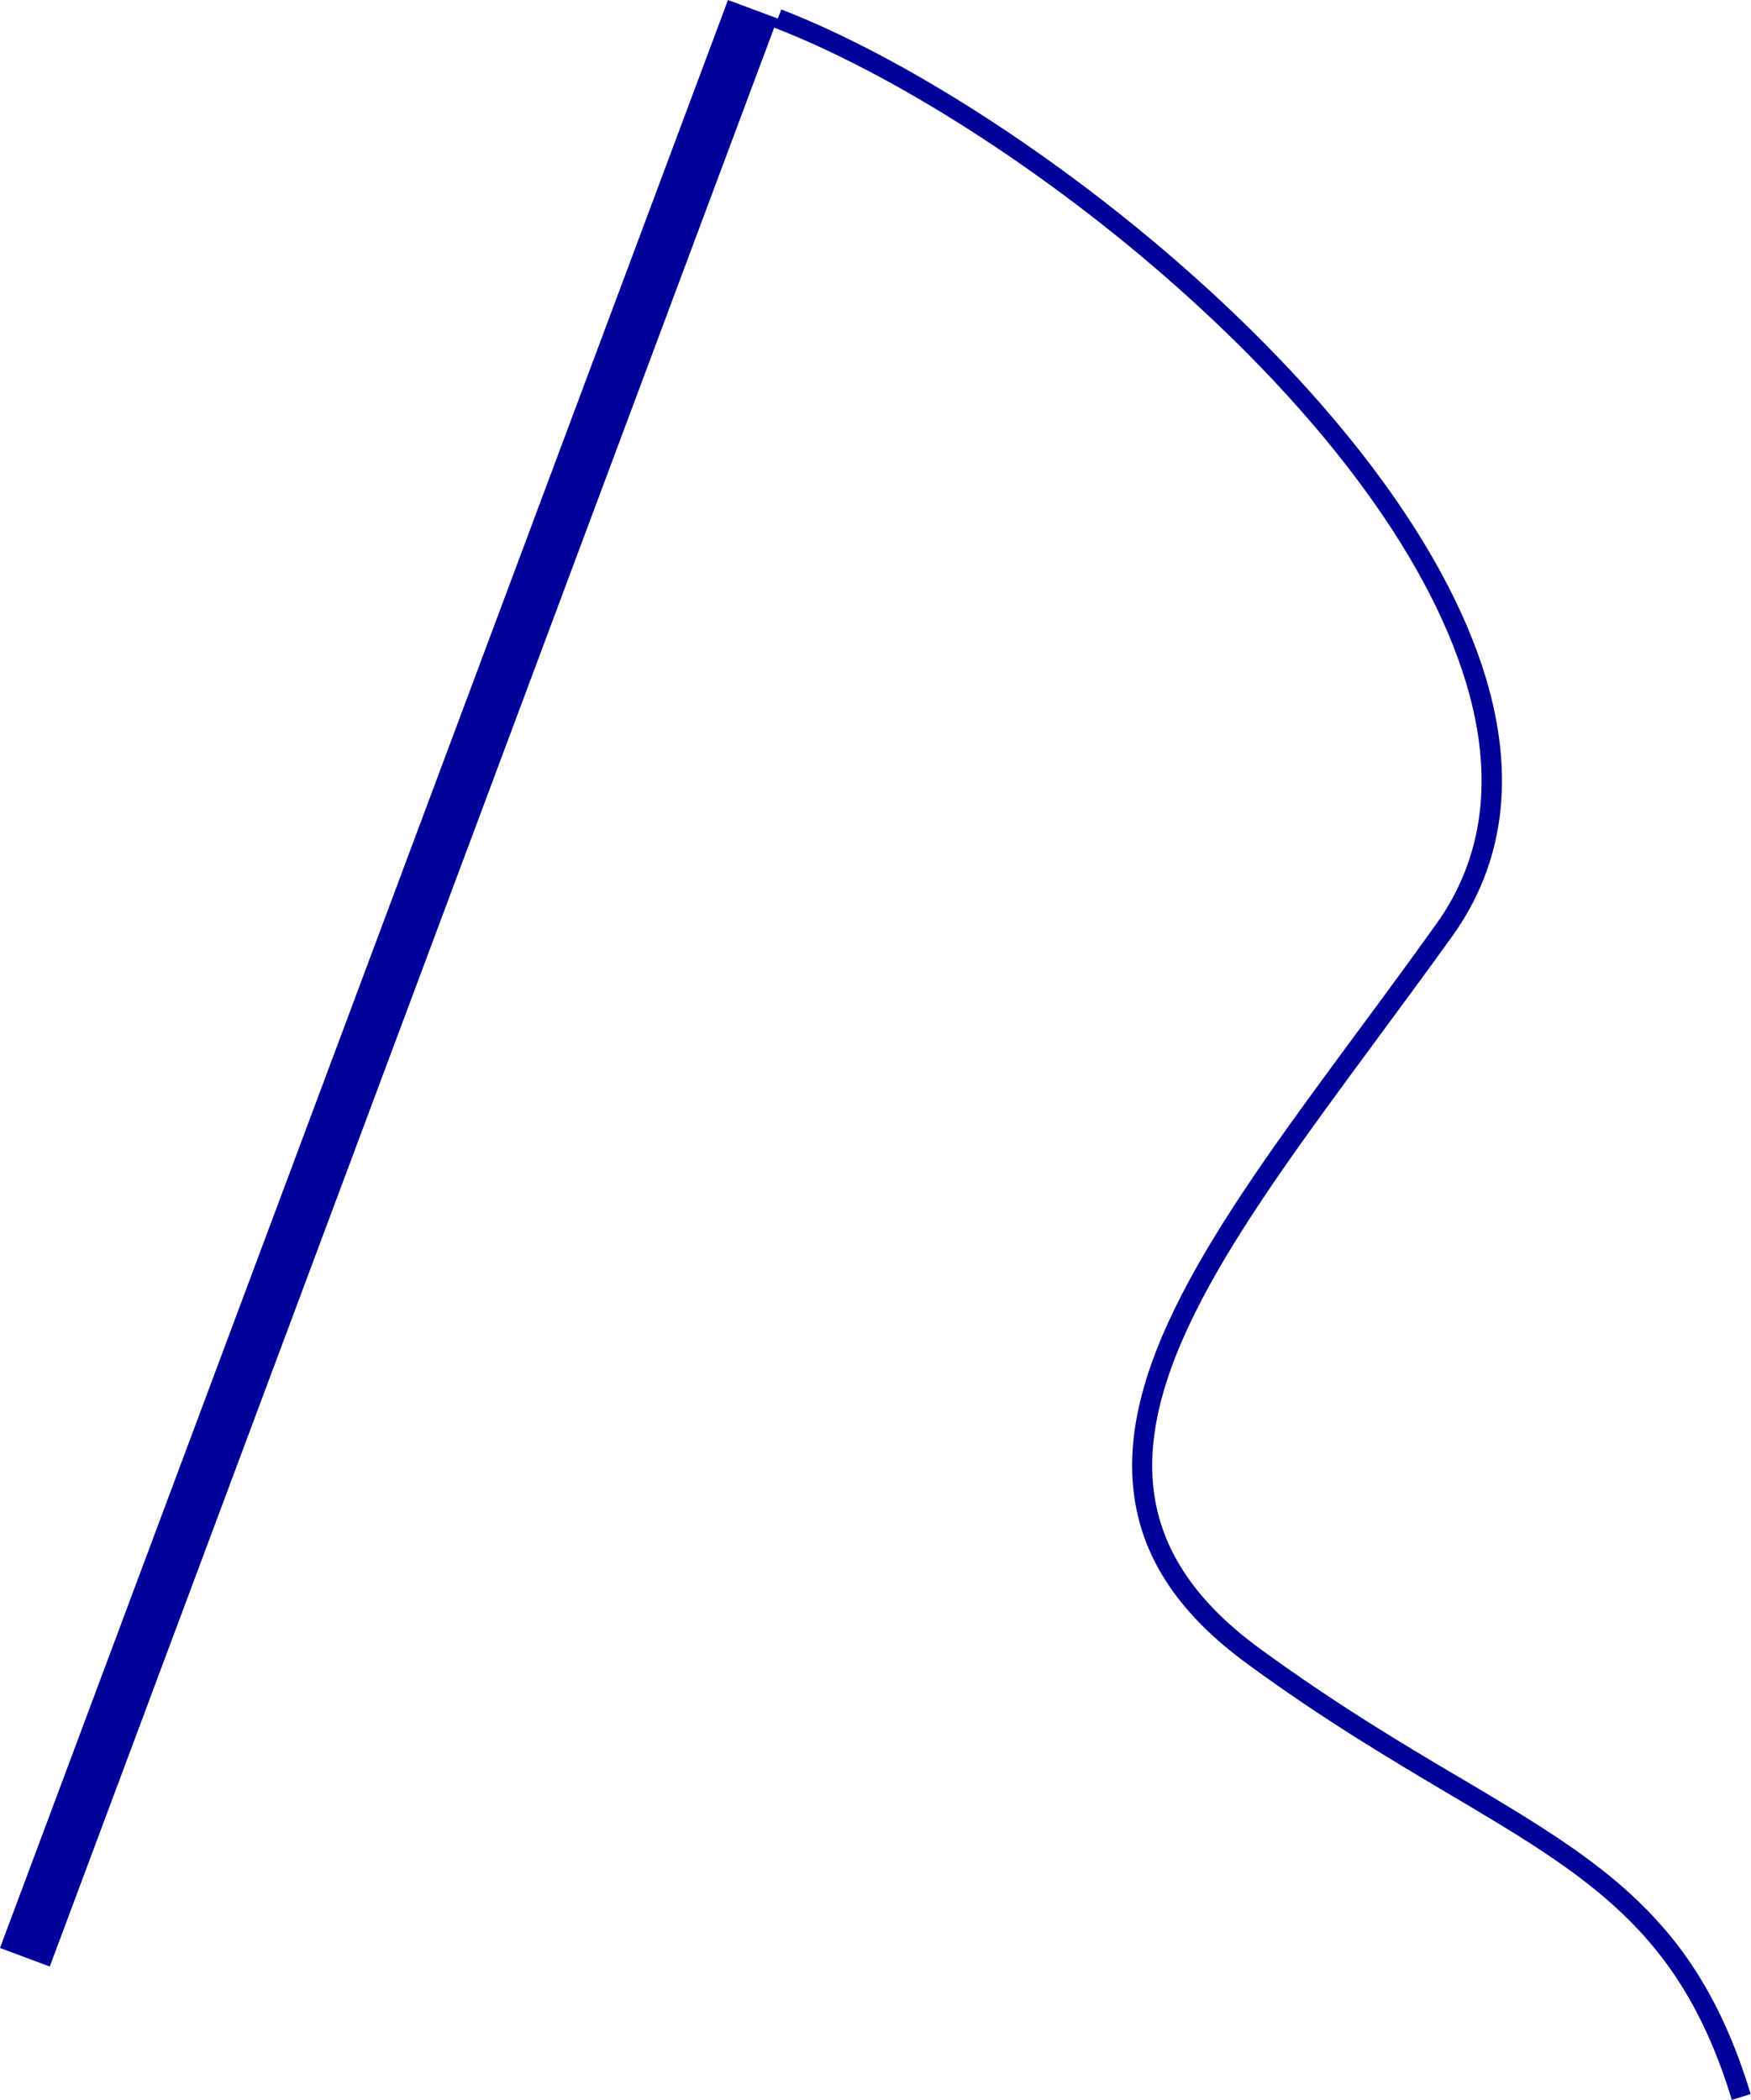 <?xml version="1.0" encoding="UTF-8"?>
<svg id="_レイヤー_2" data-name="レイヤー_2" xmlns="http://www.w3.org/2000/svg" viewBox="0 0 53.83 64.56">
  <defs>
    <style>
      .cls-1 {
        fill: #009;
      }
    </style>
  </defs>
  <g id="_レイヤー_1-2" data-name="レイヤー_1">
    <path class="cls-1" d="M44.87,54.64c-1.81-1.07-3.85-2.29-6.15-3.97-1.9-1.39-2.96-2.93-3.23-4.69-.6-3.96,2.83-8.6,6.8-13.98.78-1.06,1.58-2.14,2.37-3.24,1.58-2.22,1.93-4.88,1.02-7.92C43.11,12.31,31.33,3.12,24.02.29l-.11.28h0s-1.53-.57-1.53-.57L0,59.88l1.53.57L23.8.85c7.2,2.78,18.78,11.8,21.28,20.17.85,2.85.54,5.34-.93,7.39-.79,1.1-1.58,2.18-2.36,3.23-4.05,5.48-7.55,10.22-6.91,14.43.29,1.93,1.43,3.59,3.47,5.08,2.32,1.7,4.38,2.92,6.2,4,4.29,2.54,7.12,4.22,8.69,9.4l.58-.18c-1.64-5.4-4.55-7.12-8.96-9.74Z"/>
  </g>
</svg>